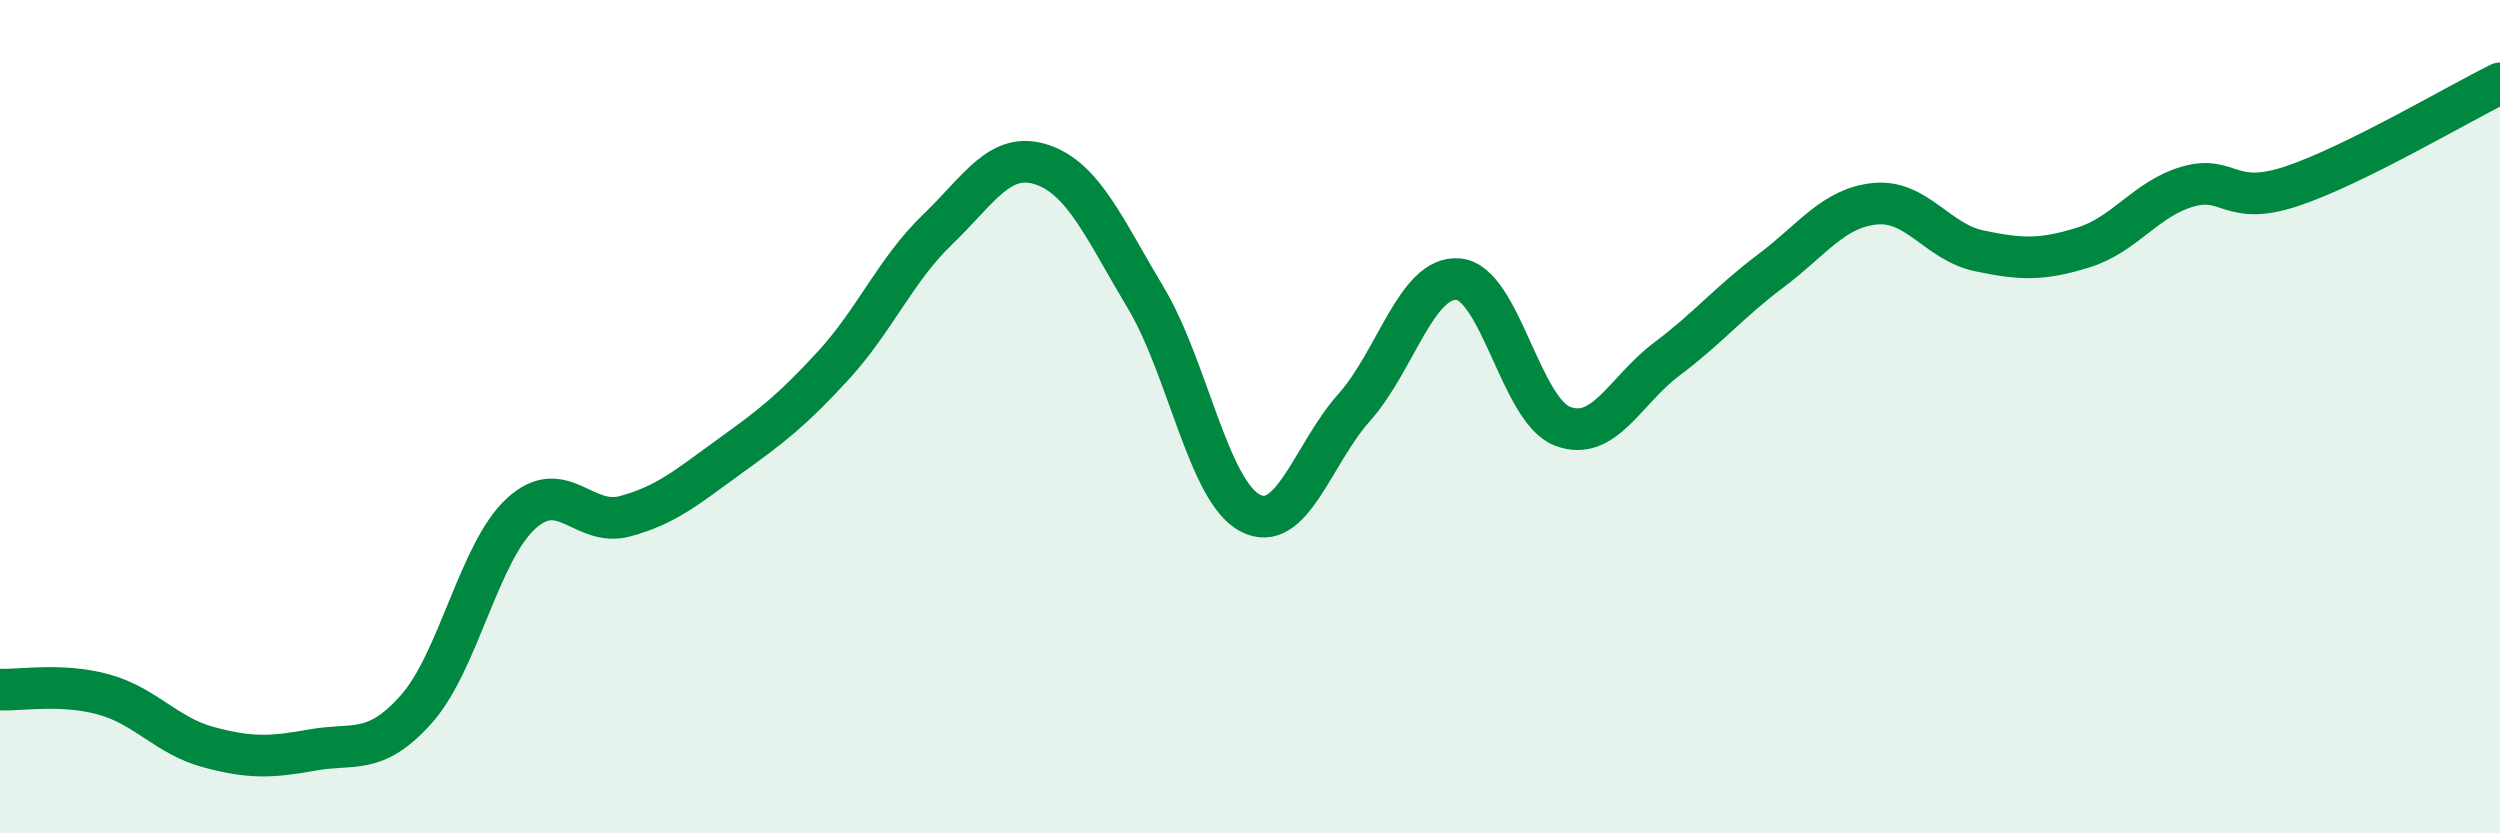 
    <svg width="60" height="20" viewBox="0 0 60 20" xmlns="http://www.w3.org/2000/svg">
      <path
        d="M 0,16.55 C 0.5,16.57 1.5,16.39 2.5,16.67 C 3.5,16.95 4,17.66 5,17.93 C 6,18.2 6.5,18.18 7.5,18 C 8.5,17.82 9,18.14 10,17.01 C 11,15.88 11.5,13.25 12.5,12.33 C 13.5,11.41 14,12.66 15,12.39 C 16,12.12 16.5,11.68 17.5,10.96 C 18.5,10.24 19,9.86 20,8.77 C 21,7.68 21.5,6.47 22.5,5.51 C 23.5,4.55 24,3.62 25,3.95 C 26,4.28 26.5,5.48 27.5,7.15 C 28.5,8.82 29,11.78 30,12.31 C 31,12.84 31.5,10.9 32.5,9.78 C 33.5,8.66 34,6.61 35,6.7 C 36,6.79 36.5,9.85 37.5,10.23 C 38.5,10.61 39,9.37 40,8.62 C 41,7.87 41.5,7.25 42.5,6.5 C 43.5,5.75 44,4.99 45,4.89 C 46,4.79 46.5,5.81 47.5,6.02 C 48.5,6.23 49,6.25 50,5.94 C 51,5.63 51.5,4.77 52.5,4.48 C 53.5,4.19 53.5,4.97 55,4.47 C 56.5,3.97 59,2.49 60,2L60 20L0 20Z"
        fill="#008740"
        opacity="0.1"
        stroke-linecap="round"
        stroke-linejoin="round"
      />
      <path
        d="M 0,16.55 C 0.5,16.57 1.5,16.39 2.5,16.67 C 3.5,16.95 4,17.66 5,17.93 C 6,18.2 6.5,18.18 7.5,18 C 8.5,17.82 9,18.14 10,17.01 C 11,15.88 11.5,13.25 12.5,12.33 C 13.5,11.41 14,12.66 15,12.39 C 16,12.12 16.5,11.68 17.5,10.96 C 18.5,10.24 19,9.86 20,8.77 C 21,7.68 21.5,6.47 22.5,5.51 C 23.5,4.55 24,3.62 25,3.95 C 26,4.28 26.5,5.48 27.5,7.15 C 28.5,8.82 29,11.78 30,12.31 C 31,12.84 31.5,10.9 32.5,9.78 C 33.5,8.66 34,6.61 35,6.7 C 36,6.79 36.5,9.85 37.5,10.23 C 38.5,10.61 39,9.37 40,8.62 C 41,7.87 41.5,7.25 42.5,6.5 C 43.5,5.75 44,4.99 45,4.89 C 46,4.79 46.5,5.81 47.5,6.02 C 48.5,6.23 49,6.25 50,5.94 C 51,5.63 51.5,4.77 52.5,4.48 C 53.5,4.19 53.5,4.97 55,4.47 C 56.5,3.97 59,2.49 60,2"
        stroke="#008740"
        stroke-width="1"
        fill="none"
        stroke-linecap="round"
        stroke-linejoin="round"
      />
    </svg>
  